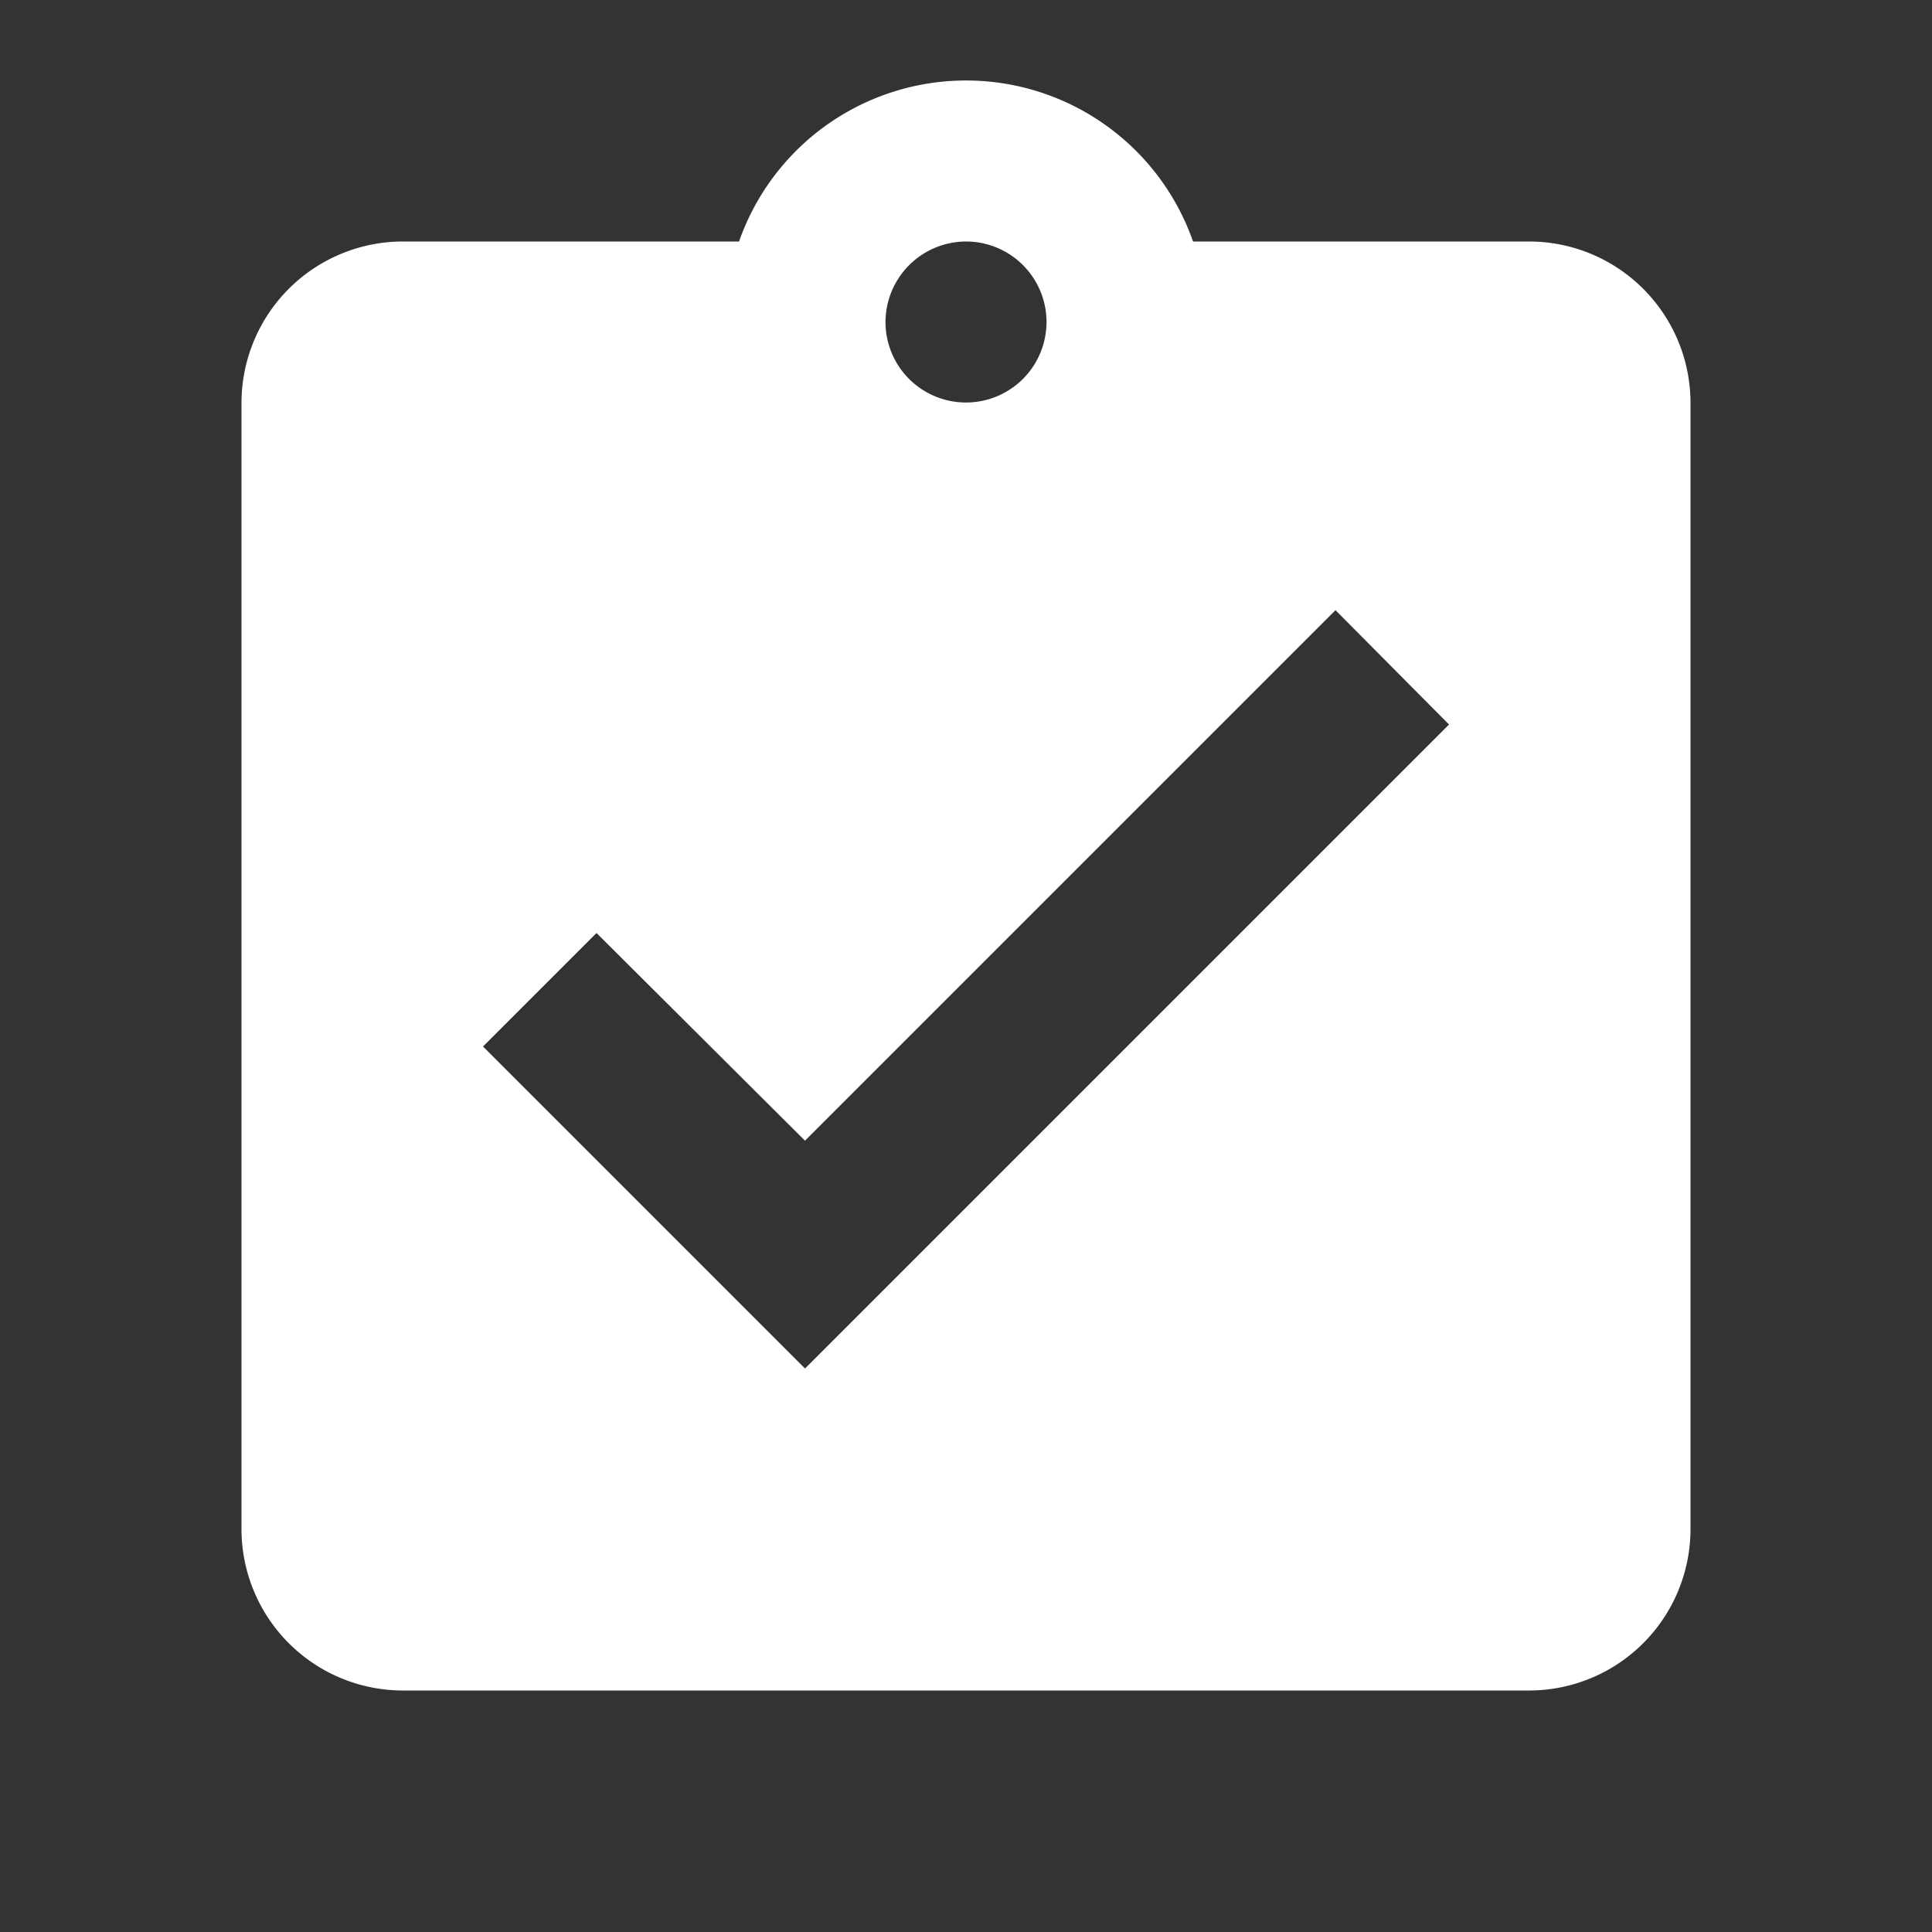 <svg xmlns="http://www.w3.org/2000/svg" width="205" height="205" viewBox="0 0 205 205"><rect x="0" y="0" width="205" height="205" fill="#333333" stroke="none"/><defs><style>.a{fill:none;}.b{fill:#fff;}</style></defs><path class="a" d="M0,0H205V205H0Z"/><path class="b" d="M139.667,18.083h-35.7a25.523,25.523,0,0,0-48.175,0h-35.7A17.134,17.134,0,0,0,3,35.167V154.75a17.134,17.134,0,0,0,17.083,17.083H139.667A17.134,17.134,0,0,0,156.75,154.75V35.167A17.134,17.134,0,0,0,139.667,18.083Zm-59.792,0a8.542,8.542,0,1,1-8.542,8.542A8.567,8.567,0,0,1,79.875,18.083ZM62.792,137.667,28.625,103.5,40.669,91.456l22.123,22.038,56.29-56.29,12.044,12.129Z" transform="translate(22.625 7.542)"/></svg>